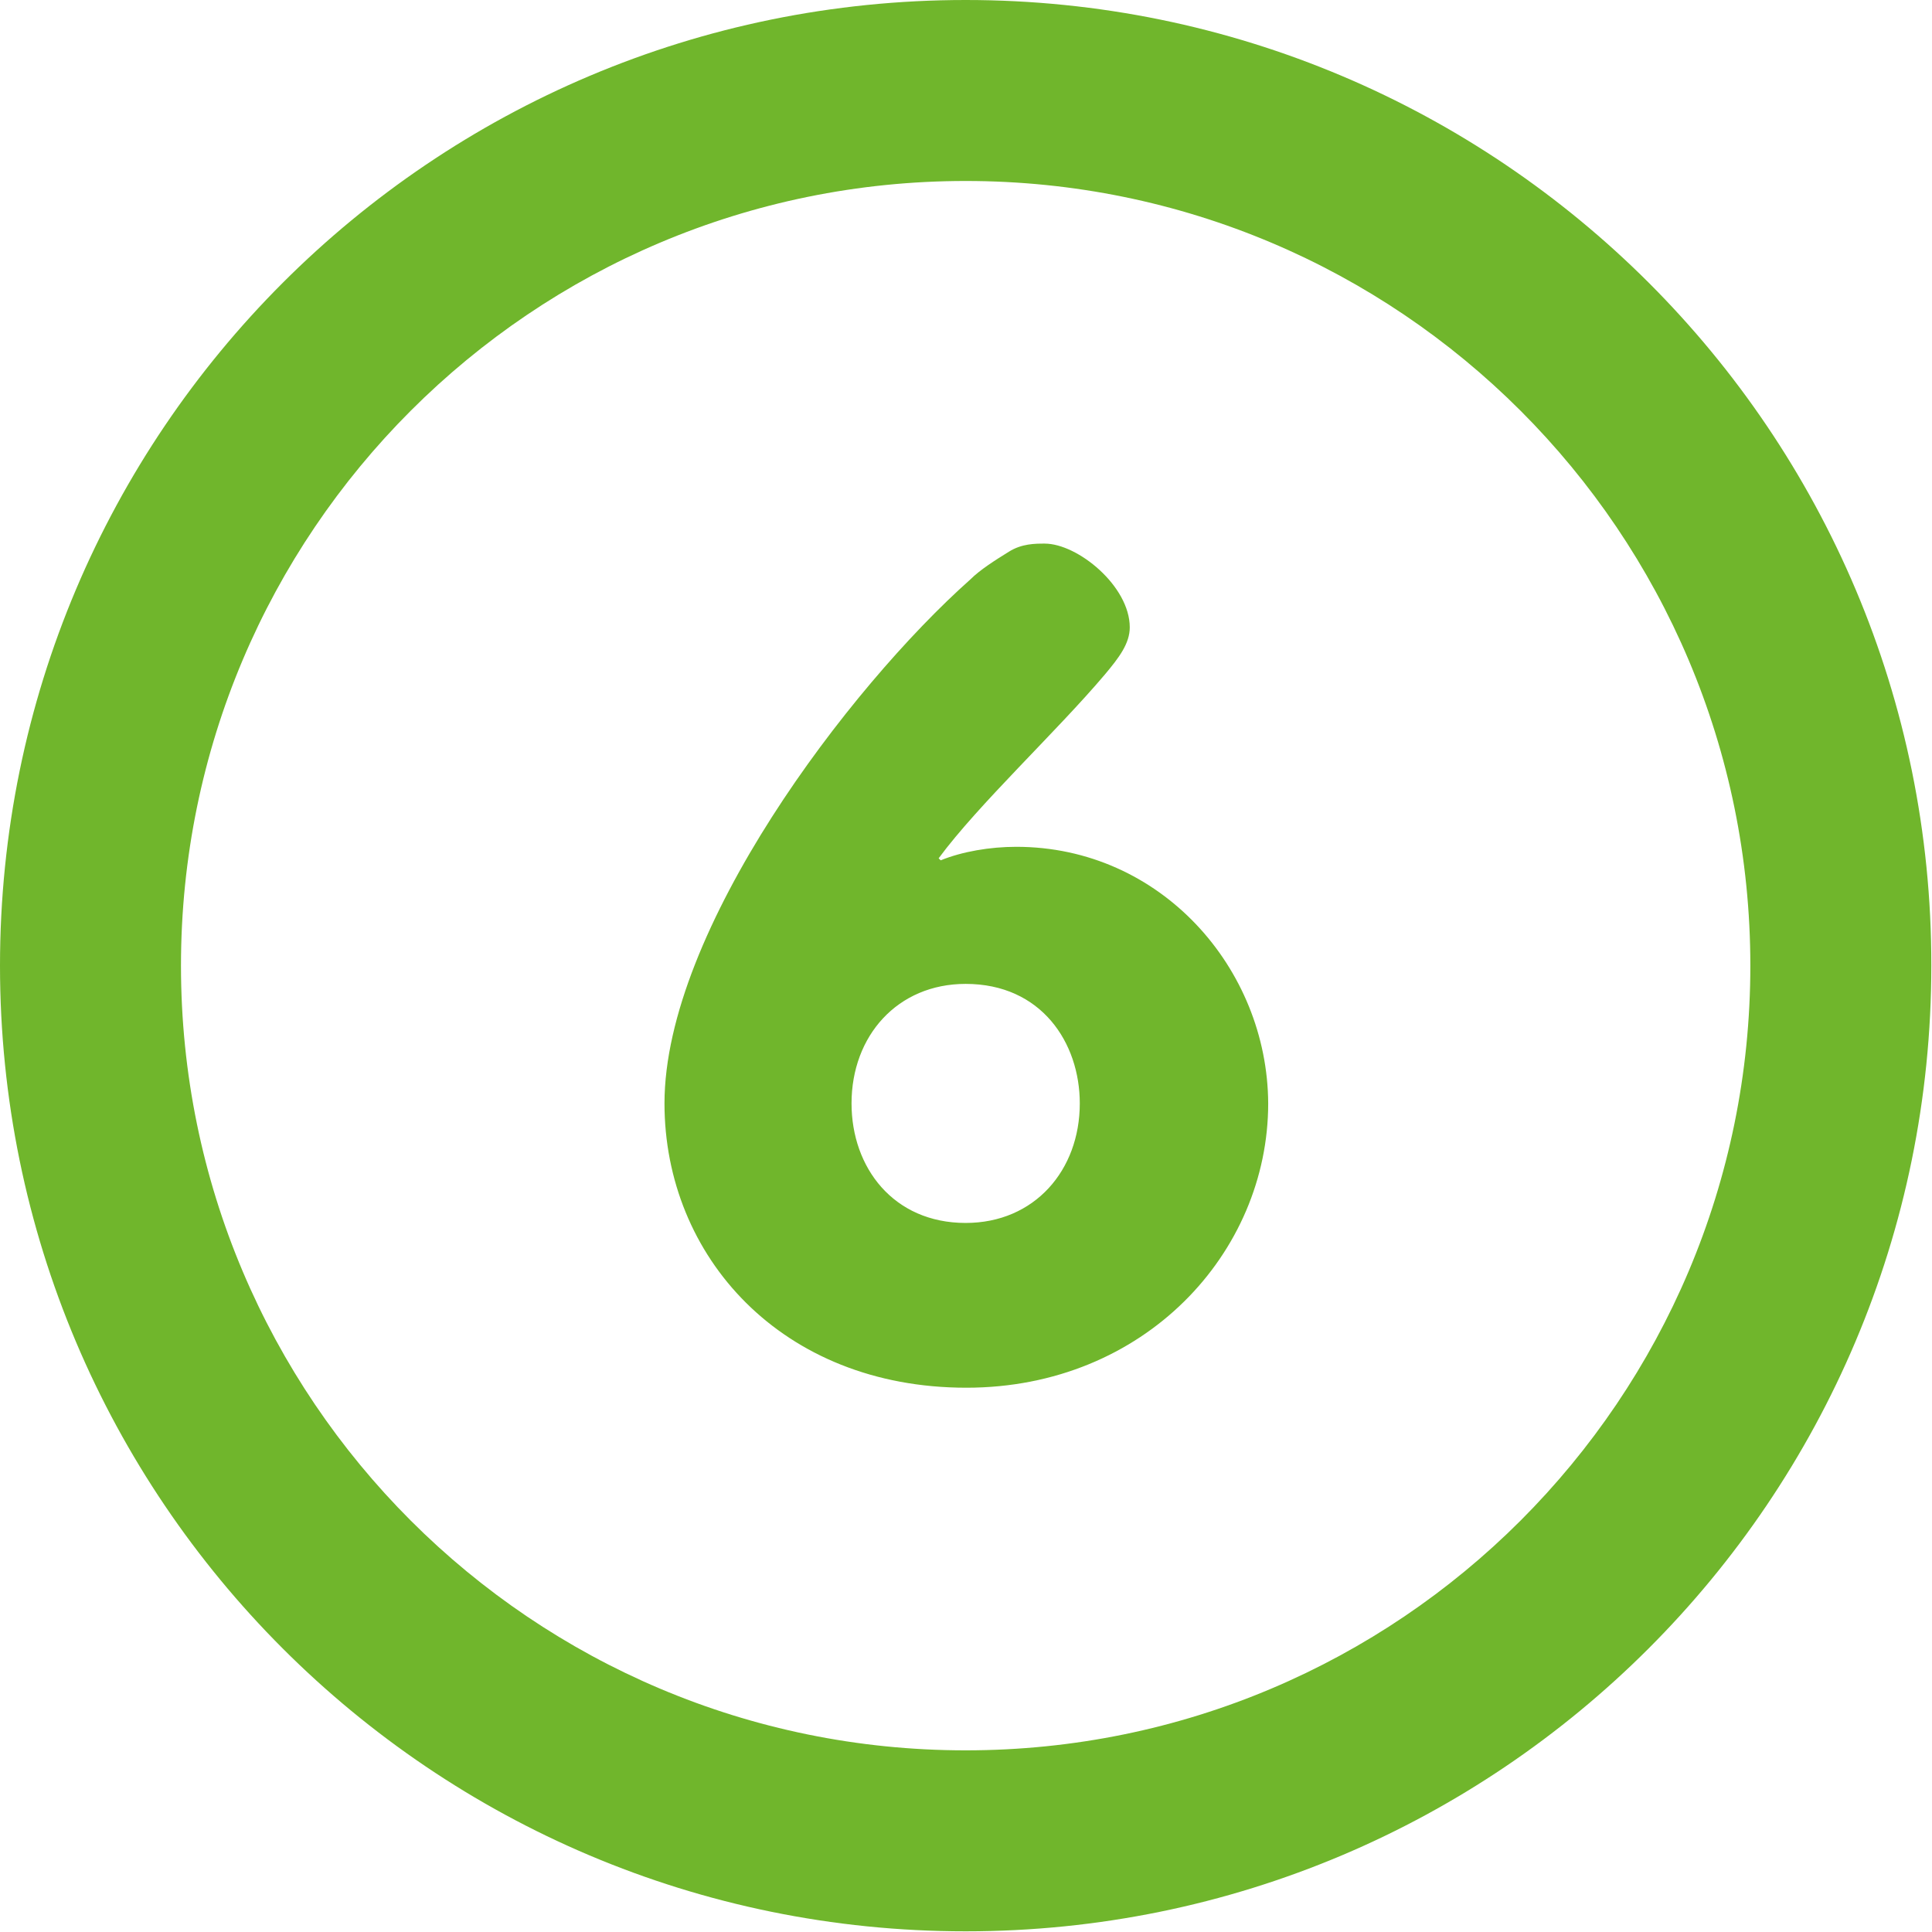 <?xml version="1.0" encoding="utf-8"?>
<!-- Generator: Adobe Illustrator 24.3.0, SVG Export Plug-In . SVG Version: 6.00 Build 0)  -->
<svg version="1.1" id="Layer_1" xmlns="http://www.w3.org/2000/svg" xmlns:xlink="http://www.w3.org/1999/xlink" x="0px" y="0px"
	 viewBox="0 0 286.1 286.1" style="enable-background:new 0 0 286.1 286.1;" xml:space="preserve">
<style type="text/css">
	.st0{fill:#70B62C;}
</style>
<g>
	<path class="st0" d="M143,0C64,0,0,64,0,143c0,79,64,143,143,143s143-64,143-143C286.1,64,222,0,143,0z M143,259.2
		c-64.2,0-116.2-52-116.2-116.2S78.8,26.8,143,26.8s116.2,52,116.2,116.2S207.2,259.2,143,259.2z M150.5,125.4c-3.9,0-8,0.7-11.2,2
		l-0.3-0.3c5.9-8,17.5-18.8,24.6-27.2c2.1-2.5,3.7-4.6,3.7-7c0-6.1-7.7-12.4-12.6-12.4c-1.4,0-3.4,0-5.3,1.2
		c-2.1,1.3-4.3,2.7-5.7,4.1c-18,16-45.3,52-45.3,77.6c0,22.6,17.3,42.1,44.7,42.1c26.4,0,44.7-20,44.7-42.1
		C187.7,143.4,171.9,125.4,150.5,125.4z M143,181.1c-10.7,0-16.9-8.2-16.9-17.7c0-10,6.8-17.7,16.9-17.7c11.2,0,16.9,8.7,16.9,17.7
		C159.9,173.3,153.2,181.1,143,181.1z"/>
</g>
</svg>
